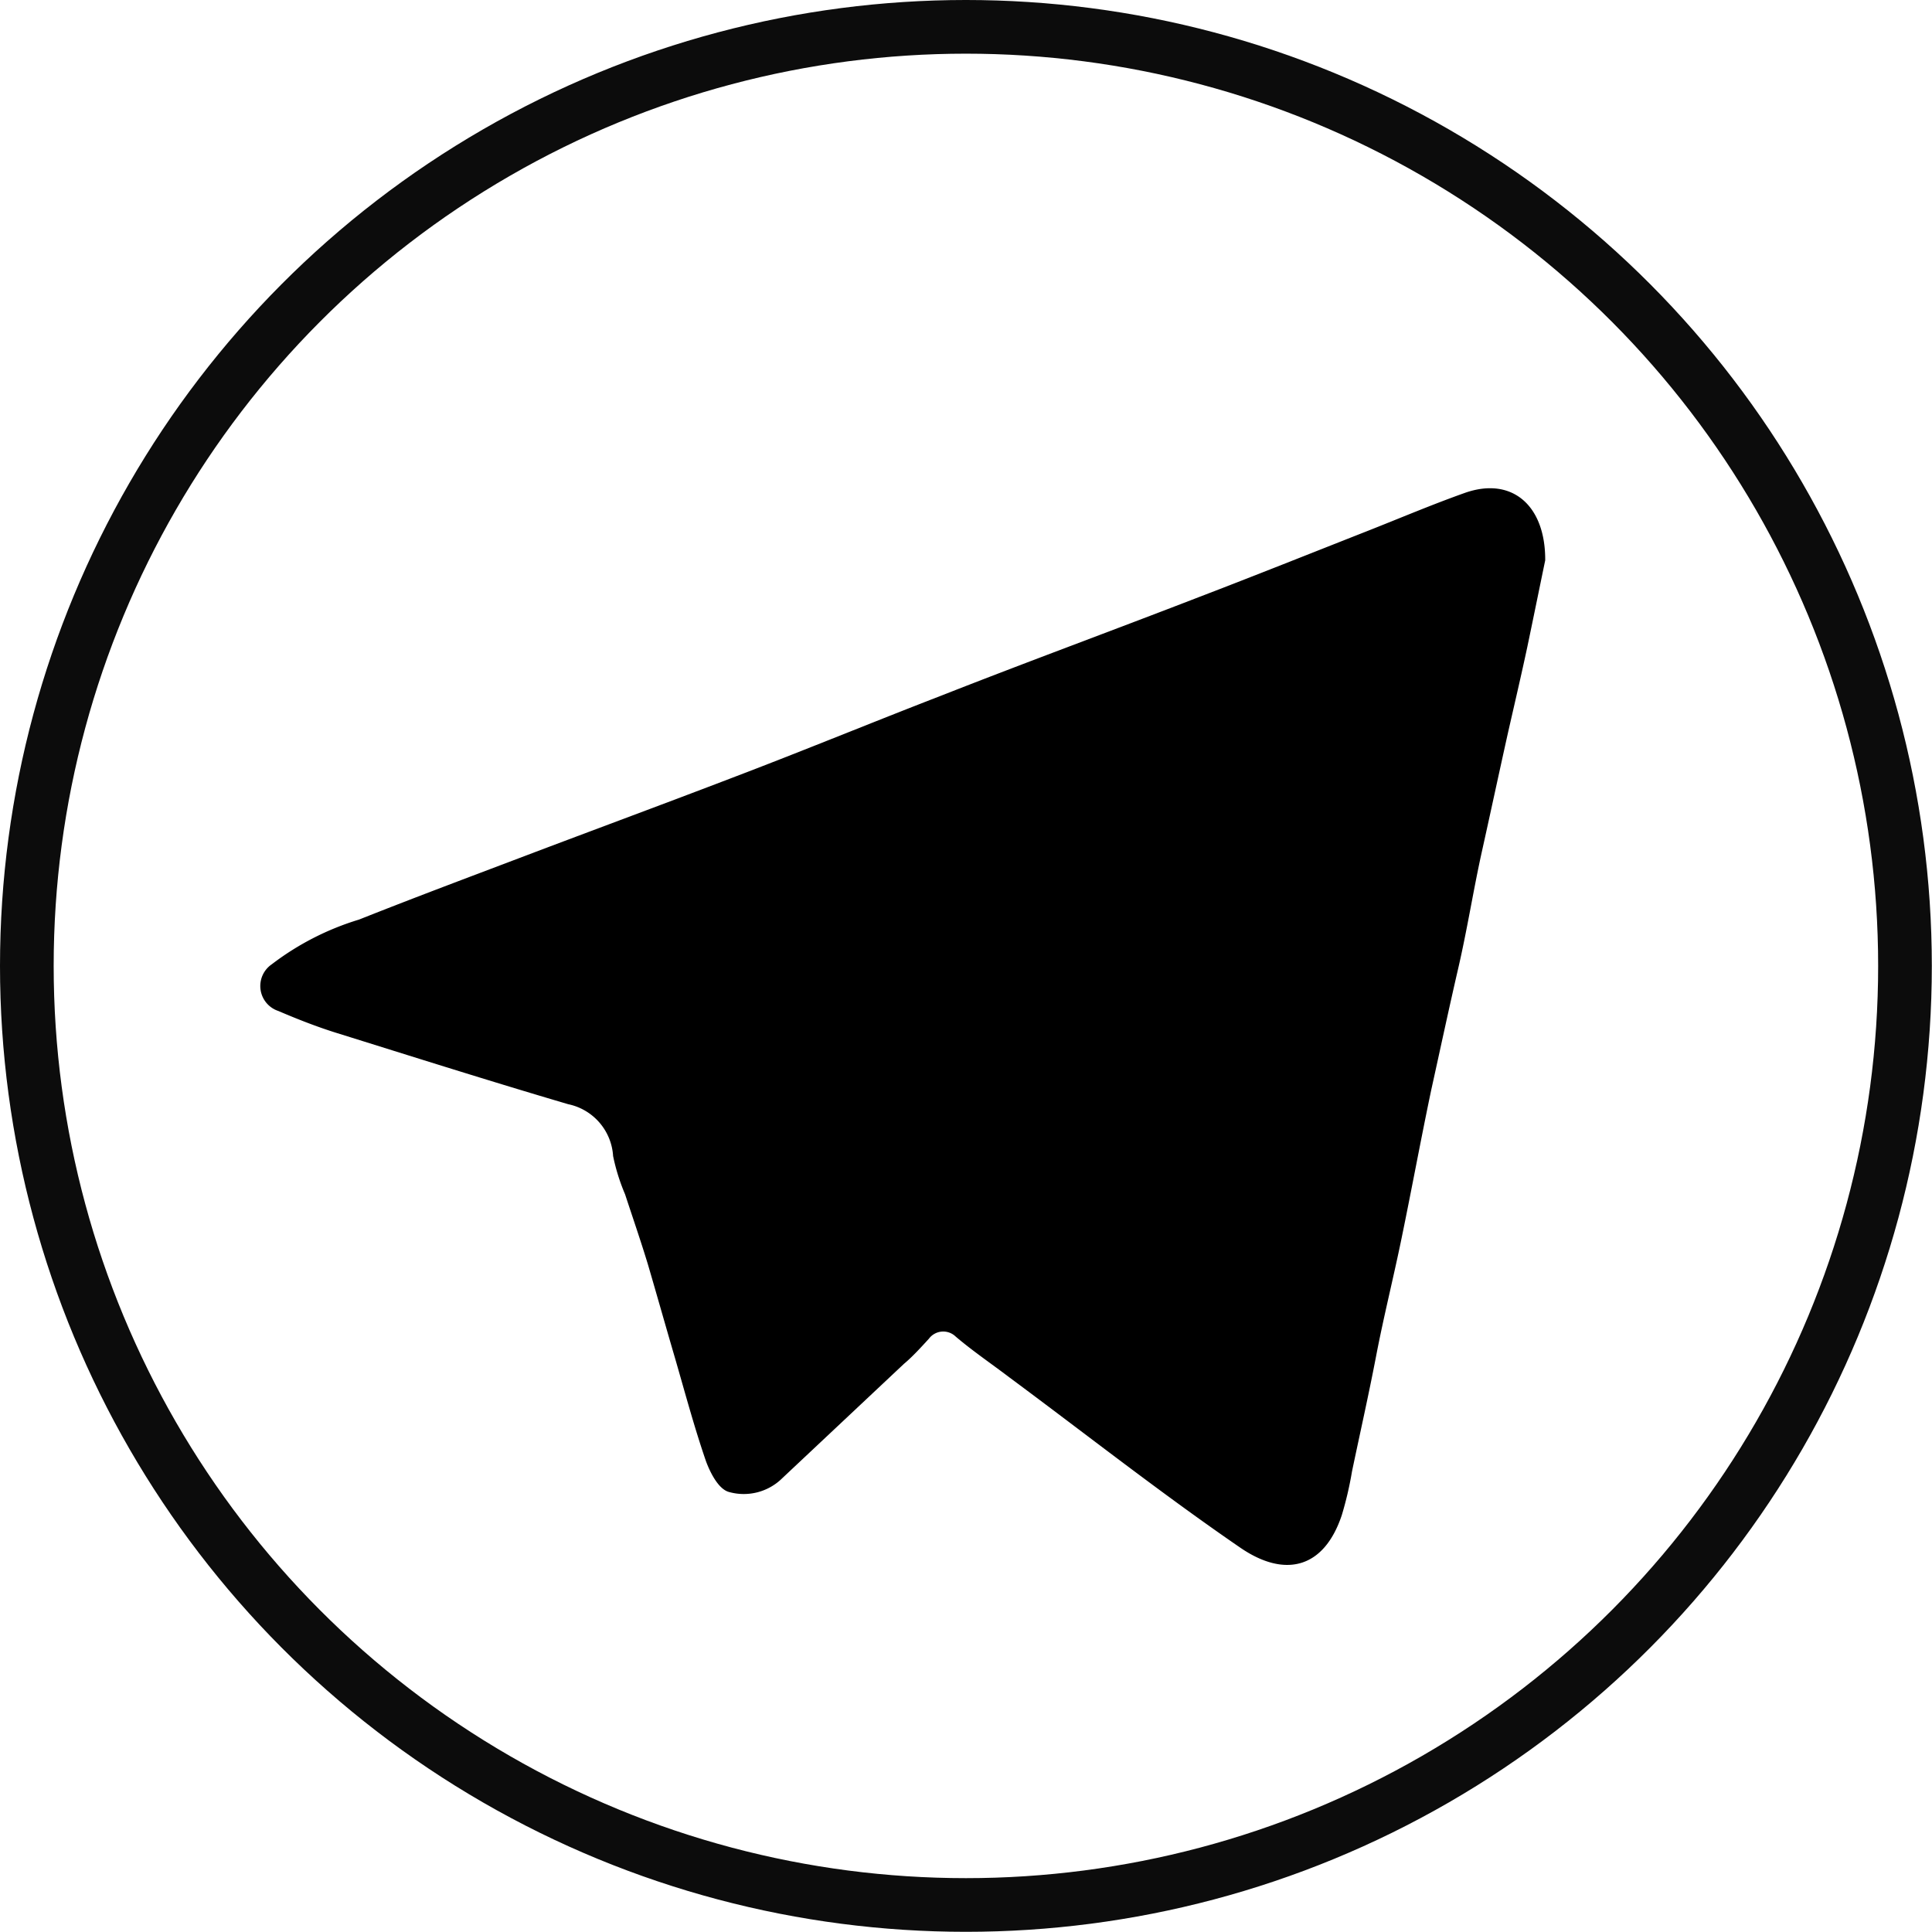 <svg xmlns="http://www.w3.org/2000/svg" viewBox="0 0 107.99 107.99"><defs><style>.cls-1{fill:none;stroke:#0c0c0c;stroke-linecap:round;stroke-linejoin:round;stroke-width:3px;}</style></defs><g id="레이어_2" data-name="레이어 2"><g id="레이어_1-2" data-name="레이어 1"><path d="M86.37,31.32c-.27,1.3-.63,3.07-1,4.84-.34,1.59-.71,3.17-1.07,4.75-.51,2.29-1,4.58-1.51,6.87C82.33,49.9,82,52,81.5,54.16s-1,4.5-1.5,6.76c-.58,2.76-1.09,5.54-1.66,8.3-.45,2.19-1,4.38-1.42,6.57s-.9,4.31-1.35,6.46A19.63,19.63,0,0,1,75,84.69c-1,3-3.2,3.53-5.7,1.8-4.37-3-8.59-6.32-12.88-9.5-1-.76-2.06-1.48-3-2.28a1,1,0,0,0-1.5.12c-.44.48-.91,1-1.39,1.4l-6.8,6.39a3.06,3.06,0,0,1-3,.77c-.55-.16-1-1-1.26-1.69-.66-1.91-1.18-3.86-1.74-5.79-.51-1.74-1-3.48-1.51-5.22-.4-1.32-.85-2.62-1.28-3.93a11.27,11.27,0,0,1-.67-2.14,3.16,3.16,0,0,0-2.51-2.9c-4.35-1.28-8.67-2.65-13-4-1.08-.34-2.15-.76-3.2-1.21a1.47,1.47,0,0,1-.37-2.61,15.37,15.37,0,0,1,4.88-2.5c3.27-1.3,6.57-2.53,9.86-3.78,4.13-1.56,8.27-3.09,12.39-4.68,3.44-1.33,6.86-2.73,10.3-4.06C57.4,37,62.22,35.23,67,33.38c3.16-1.21,6.31-2.47,9.46-3.71,1.8-.71,3.59-1.47,5.42-2.12C84.52,26.62,86.39,28.26,86.37,31.32Z"/><circle class="cls-1" cx="53.99" cy="53.99" r="52.49"/></g></g></svg>